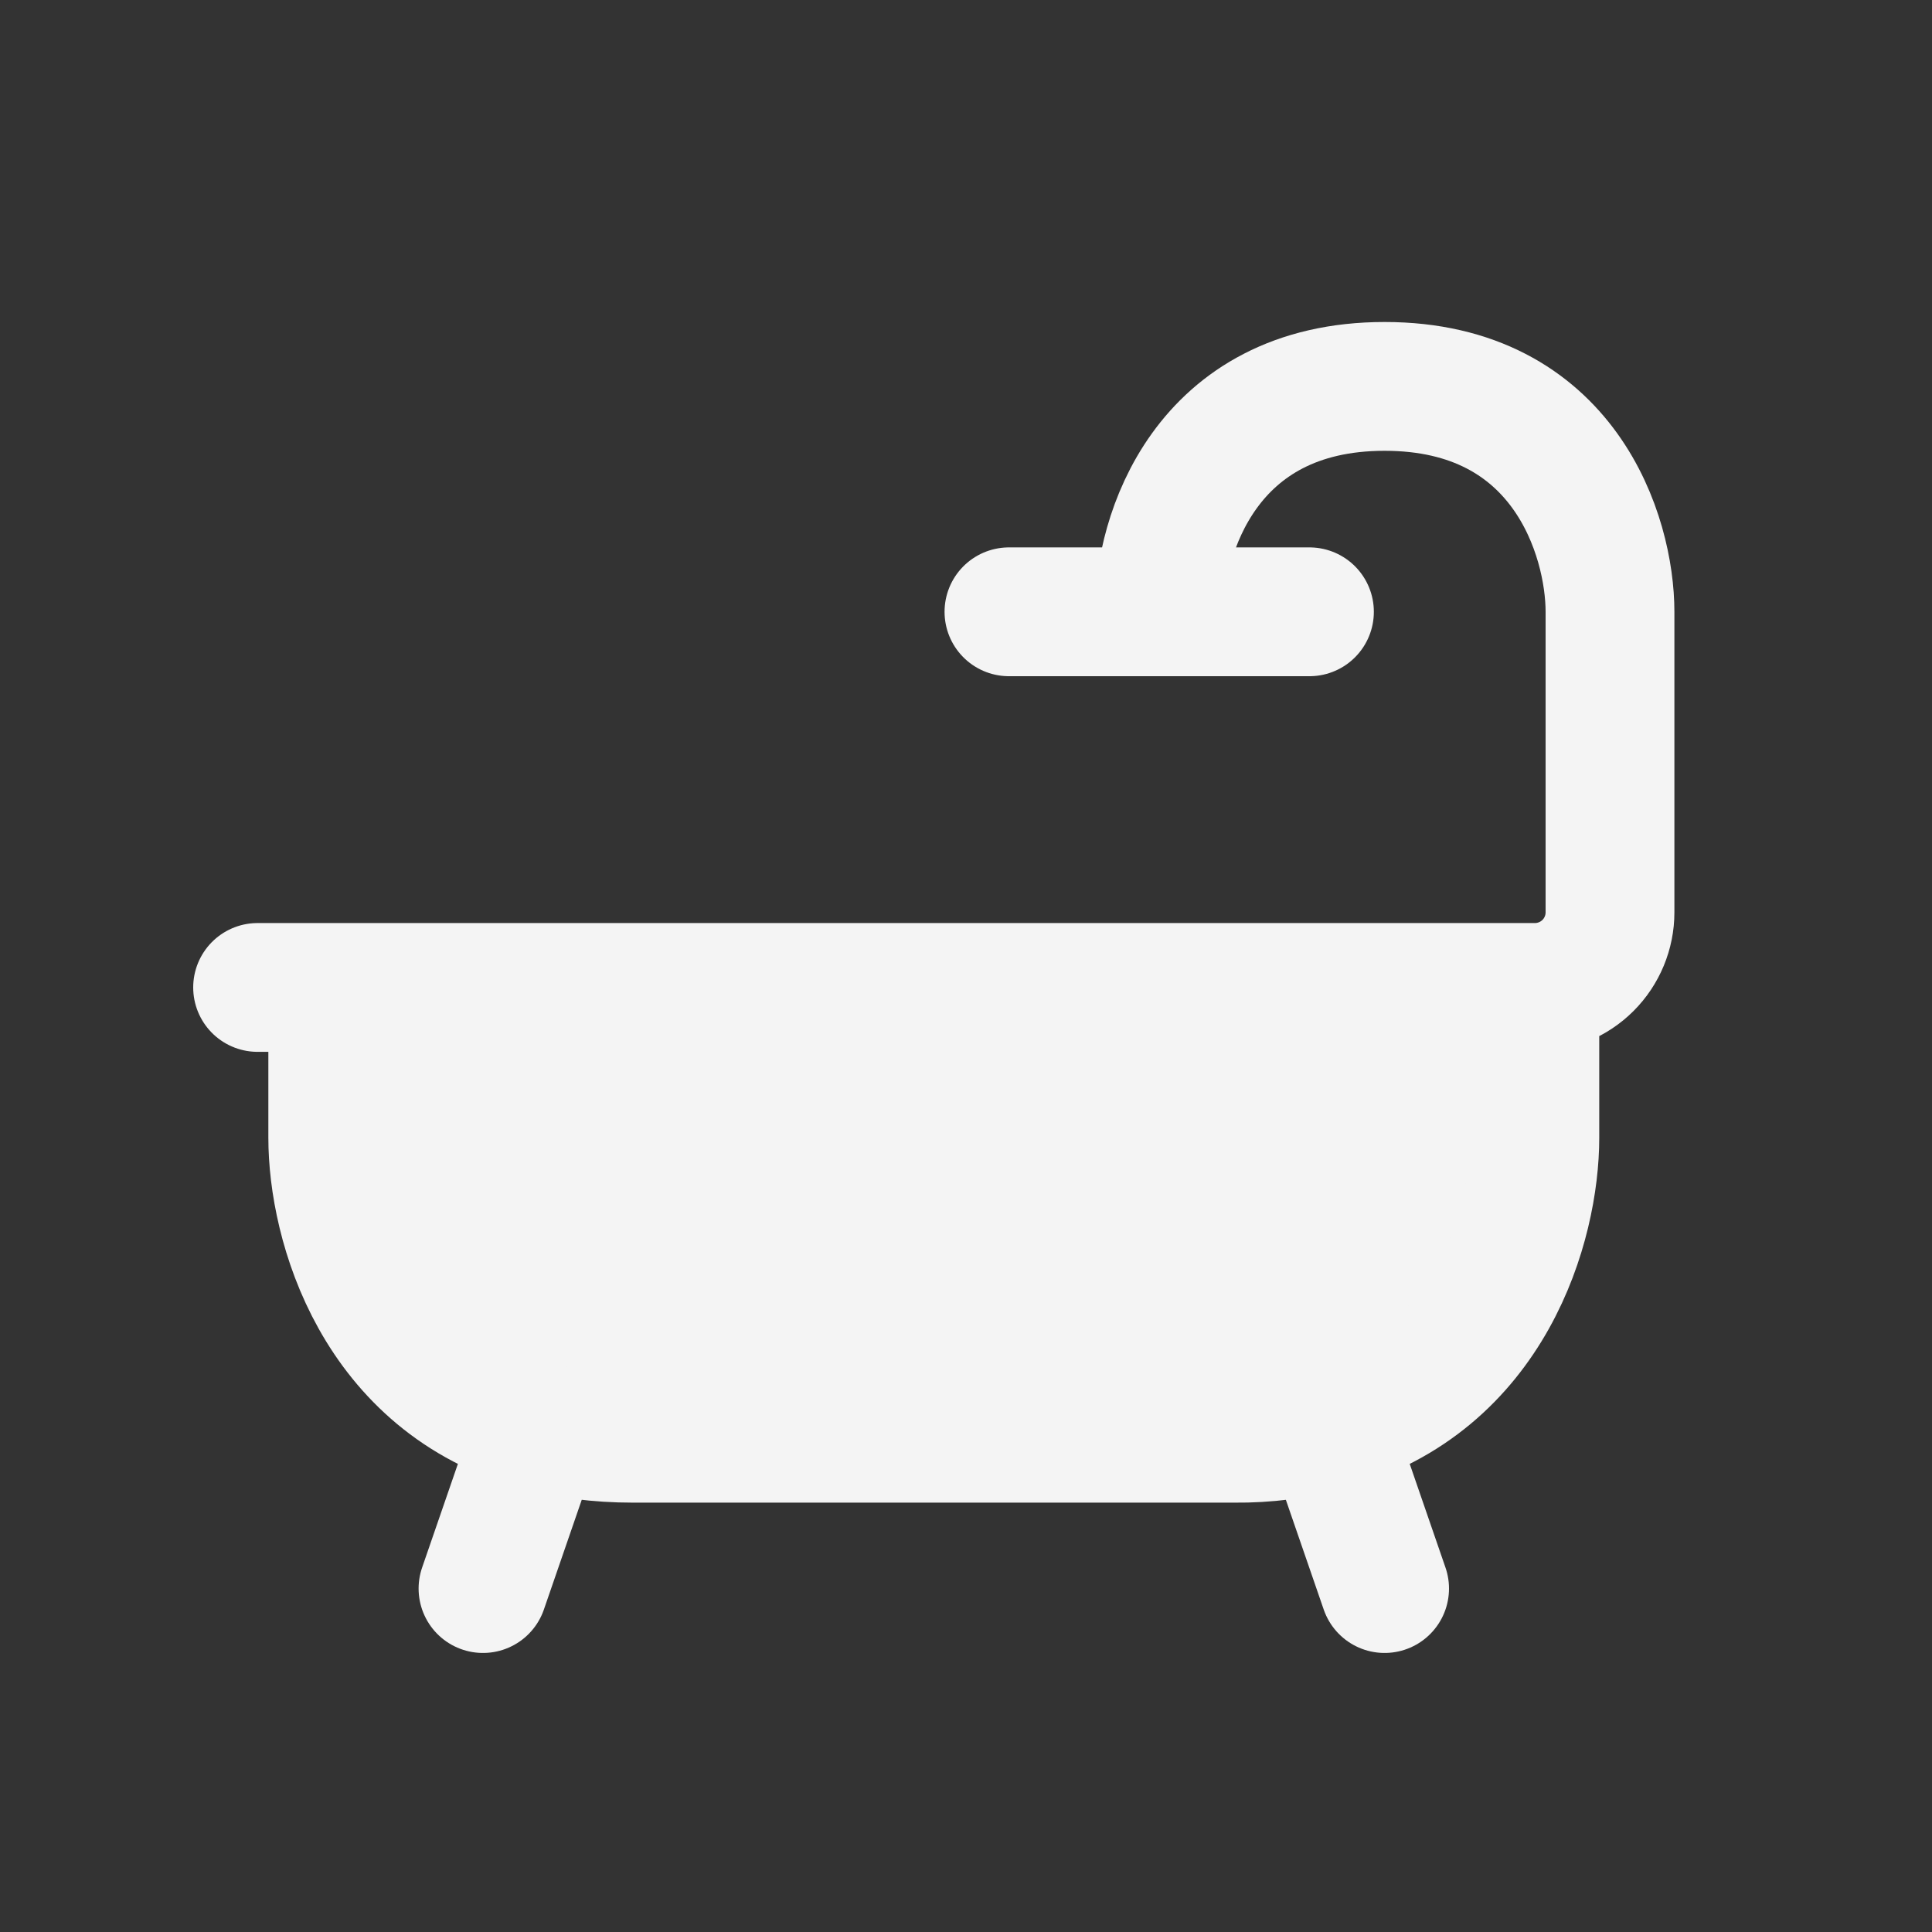<svg width="30" height="30" viewBox="0 0 30 30" fill="none" xmlns="http://www.w3.org/2000/svg">
<rect x="0" y="0" width="30" height="30" fill="#333333" stroke="none"/>
<path d="M23.833 17.667V15.333H5.167V17.667C5.167 18.994 5.847 21.456 8.369 22.148C8.801 22.267 9.287 22.333 9.833 22.333H19.166C19.661 22.338 20.153 22.275 20.631 22.148C23.153 21.456 23.833 18.994 23.833 17.667Z" fill="#F4F4F4"/>
<path d="M4 15.333H5.167M23.833 15.333C24.143 15.333 24.439 15.21 24.658 14.992C24.877 14.773 25 14.476 25 14.167V9.5C25 8.333 24.3 6 21.5 6C18.7 6 18 8.333 18 9.5M23.833 15.333V17.667C23.833 18.994 23.153 21.456 20.631 22.148M23.833 15.333H5.167M5.167 15.333V17.667C5.167 18.994 5.847 21.456 8.369 22.148M7.5 24.667L8.369 22.148M8.369 22.148C8.801 22.267 9.287 22.333 9.833 22.333H19.167C19.661 22.338 20.153 22.275 20.631 22.148M21.5 24.667L20.631 22.148M18 9.5H15.667M18 9.5H20.333" stroke="#F4F4F4" stroke-width="2" stroke-linecap="round" stroke-linejoin="round"/>
</svg>
